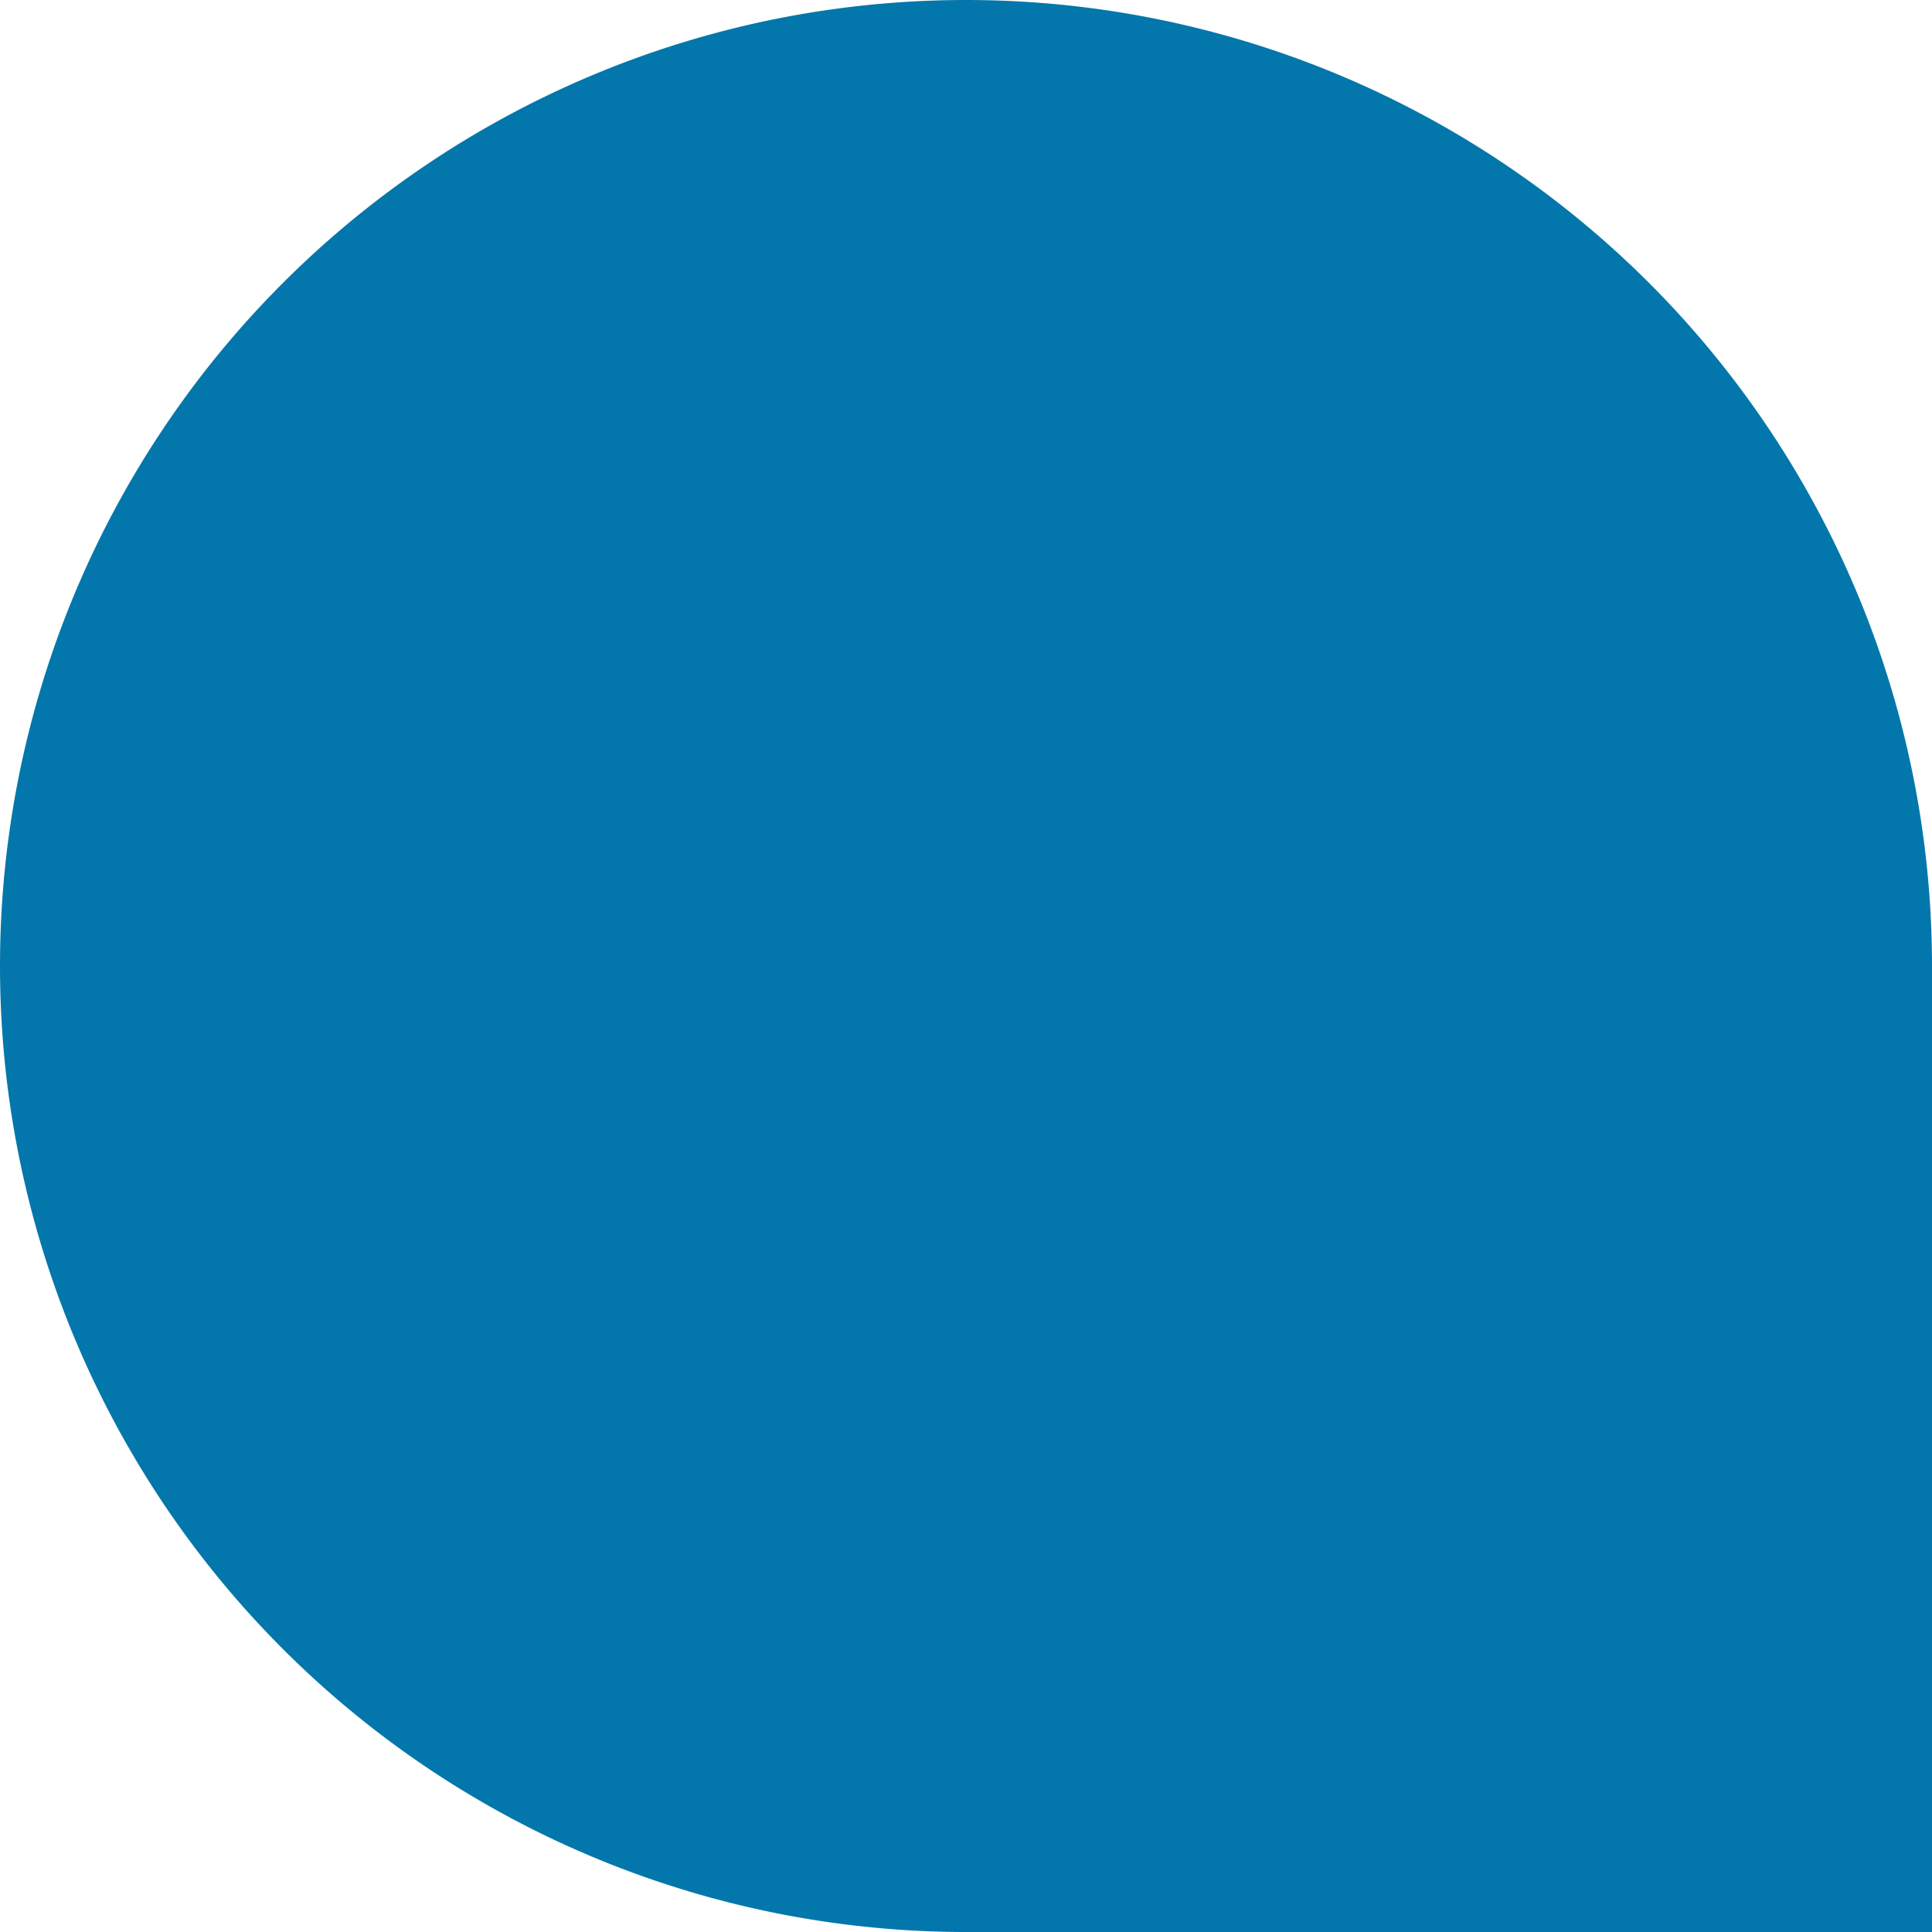 <svg xmlns="http://www.w3.org/2000/svg" width="200" height="200" xmlns:v="https://vecta.io/nano"><path d="M100,0h0A100,100,0,0,1,200,100V200a0,0,0,0,1,0,0H100A100,100,0,0,1,0,100v0A100,100,0,0,1,100,0Z" fill="#0377ab"/></svg>